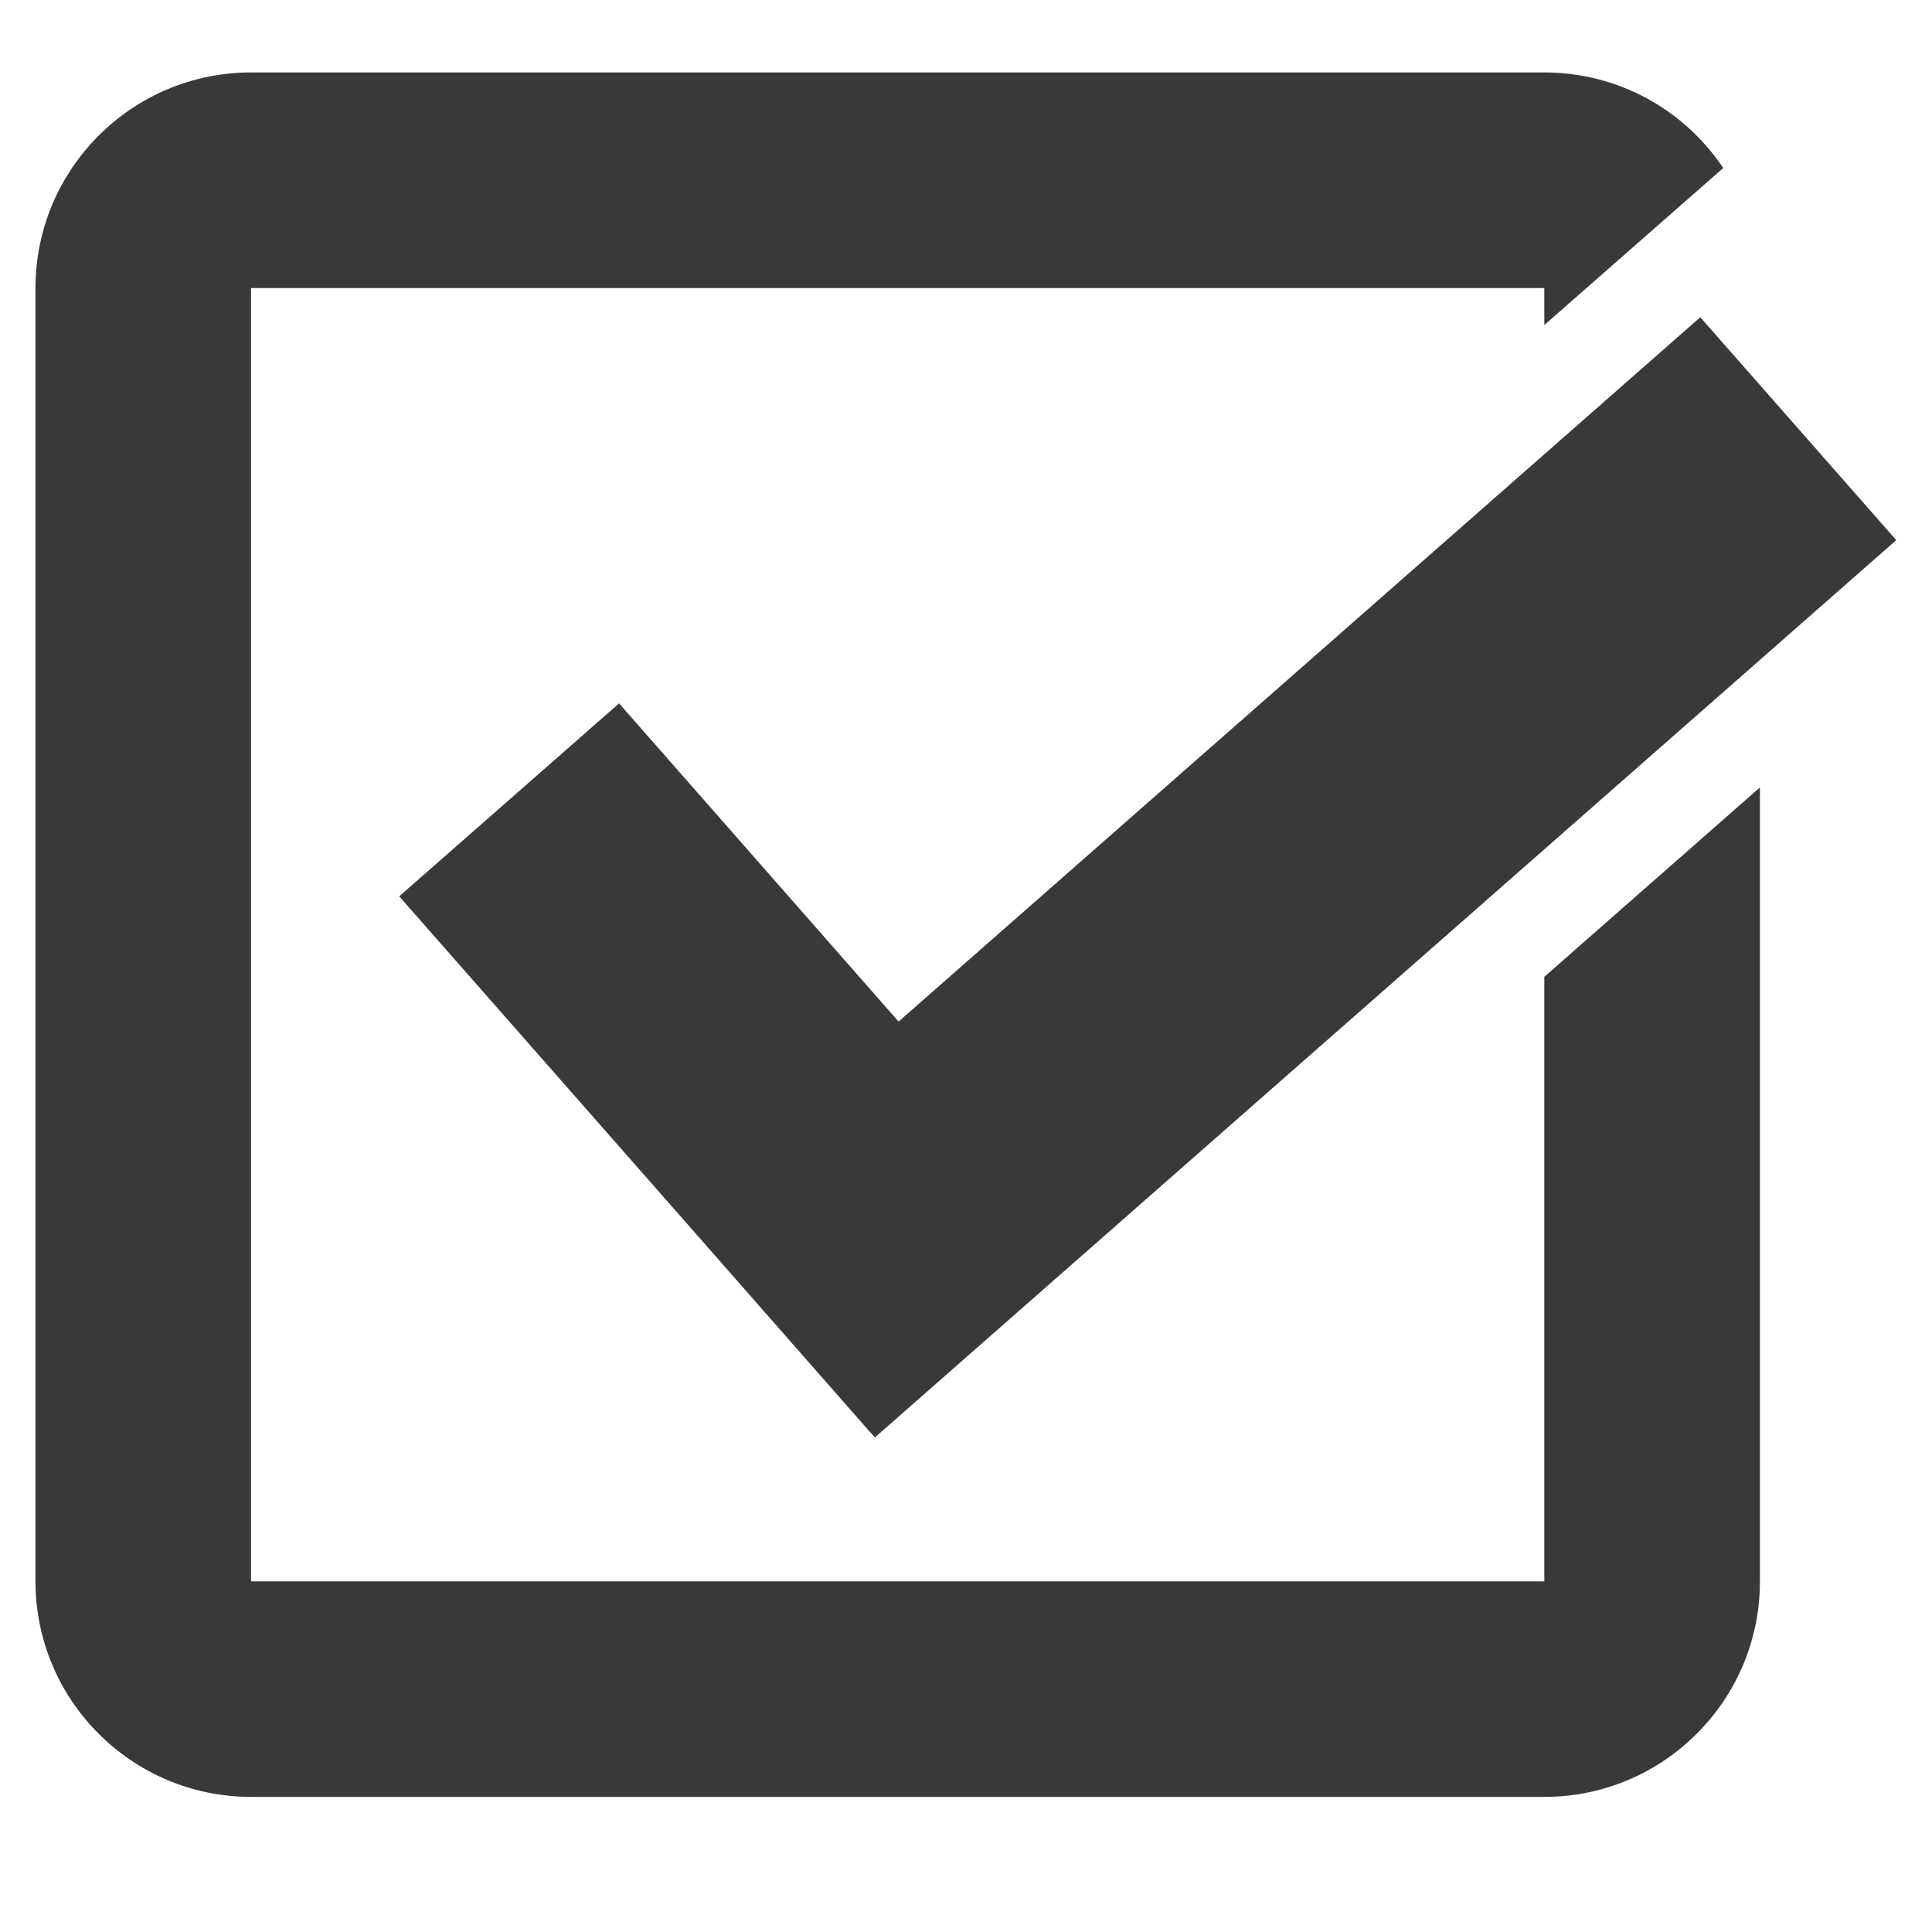 <svg xmlns="http://www.w3.org/2000/svg" xmlns:xlink="http://www.w3.org/1999/xlink" width="40" zoomAndPan="magnify" viewBox="0 0 30 30" height="40" preserveAspectRatio="xMidYMid meet" version="1.0"><defs><clipPath id="706bb136b6"><path d="M 6 4 L 29.516 4 L 29.516 23 L 6 23 Z M 6 4 " clip-rule="nonzero"/></clipPath><clipPath id="b5d6a0a36d"><path d="M 0.484 1.125 L 28 1.125 L 28 27.98 L 0.484 27.98 Z M 0.484 1.125 " clip-rule="nonzero"/></clipPath></defs><g clip-path="url(#706bb136b6)"><path fill="#373a36" d="M 10.543 18.859 L 13.48 22.203 L 13.586 22.32 L 29.445 8.387 L 26.402 4.926 L 13.953 15.863 L 9.613 10.922 L 6.199 13.918 Z M 10.543 18.859 " fill-opacity="1" fill-rule="nonzero"/></g><g clip-path="url(#b5d6a0a36d)"><path fill="#373a36" d="M 23.98 24.555 L 3.898 24.555 L 3.898 4.473 L 23.98 4.473 L 23.98 5.047 L 26.758 2.609 C 26.16 1.715 25.141 1.125 23.98 1.125 L 3.898 1.125 C 2.051 1.125 0.551 2.625 0.551 4.473 L 0.551 24.555 C 0.551 26.402 2.051 27.902 3.898 27.902 L 23.98 27.902 C 25.828 27.902 27.328 26.402 27.328 24.555 L 27.328 12.227 L 23.98 15.168 Z M 23.98 24.555 " fill-opacity="1" fill-rule="nonzero"/></g></svg>